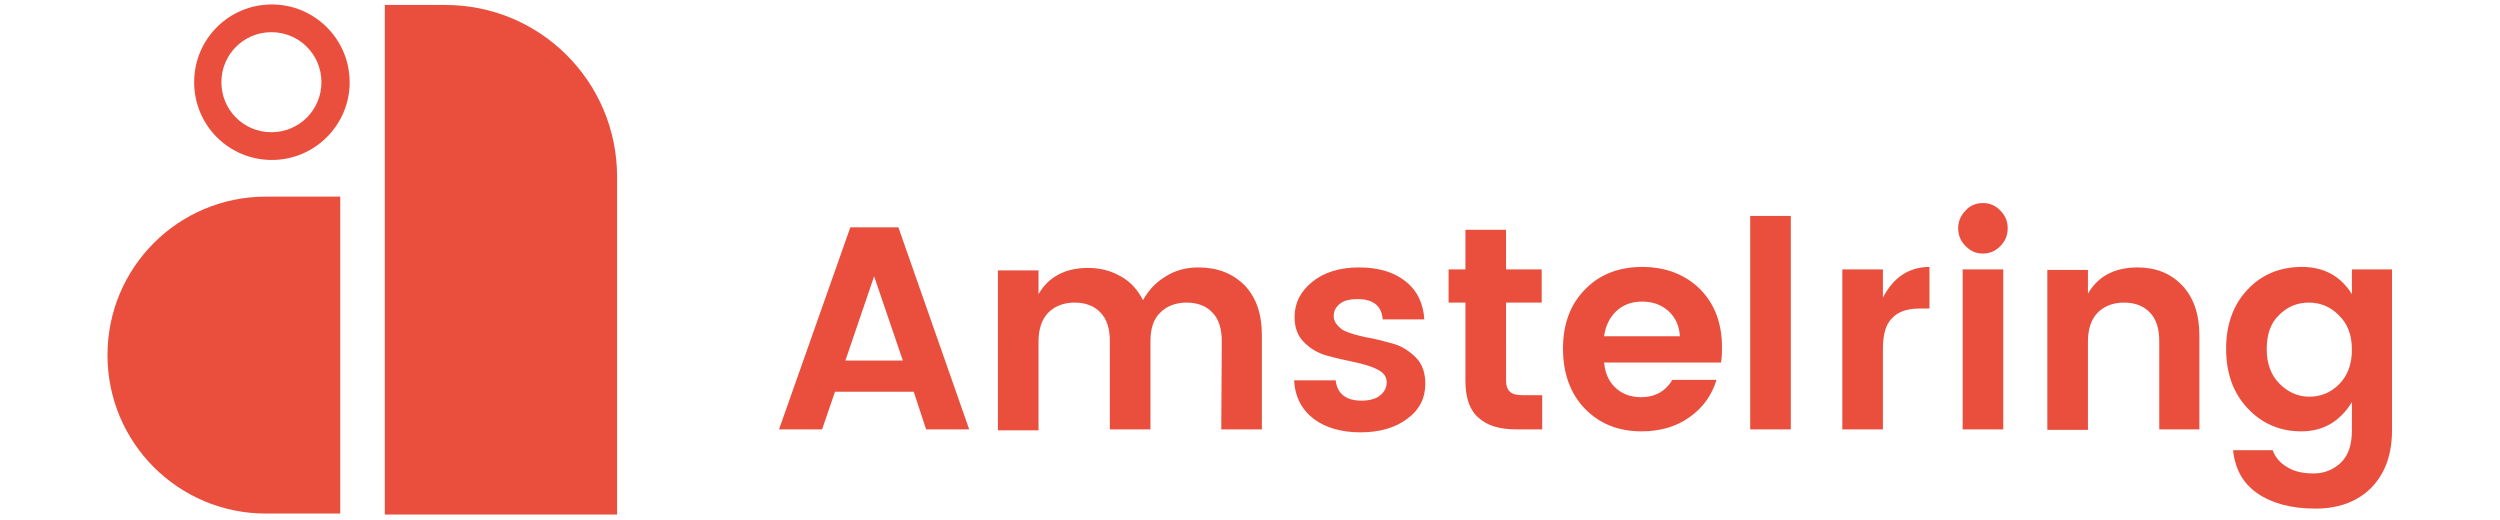 <svg xmlns:xlink="http://www.w3.org/1999/xlink" xmlns="http://www.w3.org/2000/svg" viewBox="0 0 463 105" width="125" height="26" preserveAspectRatio="xMidYMid meet" class="u-block  t-brand-logo-svg" aria-hidden="true"><g fill="#EA4F3D"><g fill="#EA4F3D"><path d="M383.6,54.4h-8.2v32.3h8.2V54.4z M161.4,72.8h-11.6l5.8-17L161.4,72.8z M166.1,86.7h8.7l-14.3-40.8h-9.7l-14.4,40.8h8.7    l2.6-7.6h15.9L166.1,86.7z M225.7,86.7h8.2v-19c0-4.4-1.2-7.7-3.5-10.1c-2.4-2.4-5.5-3.6-9.3-3.6c-2.5,0-4.7,0.6-6.6,1.8    c-2,1.2-3.5,2.8-4.6,4.8c-1.1-2.1-2.5-3.7-4.5-4.8c-1.9-1.1-4.1-1.7-6.6-1.7c-4.6,0-8,1.8-10,5.3v-4.8h-8.2v32.3h8.2v-18    c0-2.5,0.7-4.5,2-5.8s3.1-2,5.3-2s4,0.7,5.2,2c1.3,1.3,1.9,3.3,1.9,5.8v17.8h8.2V68.9c0-2.5,0.6-4.5,2-5.8c1.3-1.3,3.1-2,5.3-2    s4,0.7,5.2,2c1.3,1.3,1.9,3.3,1.9,5.8L225.7,86.7L225.7,86.7z M248.4,63.9c0-1.1,0.4-1.9,1.3-2.6s2.1-0.9,3.6-0.9    c3.1,0,4.8,1.4,5,4.1h8.4c-0.2-3.2-1.4-5.8-3.8-7.7s-5.5-2.8-9.4-2.8s-7.1,1-9.4,2.9c-2.4,1.9-3.6,4.3-3.6,7.1    c0,2.1,0.6,3.8,1.9,5.1c1.3,1.3,2.8,2.2,4.6,2.7s3.6,0.9,5.5,1.3c1.8,0.4,3.4,0.8,4.7,1.5c1.3,0.6,1.9,1.5,1.9,2.6s-0.5,2-1.4,2.7    s-2.2,1-3.7,1c-3.1,0-4.9-1.4-5.2-4.1h-8.4c0.2,3.4,1.6,6,4,7.8s5.6,2.7,9.4,2.7s7-0.9,9.4-2.7c2.5-1.8,3.7-4.2,3.7-7.1    c0-2.2-0.6-4-1.9-5.3s-2.8-2.3-4.6-2.8c-1.8-0.5-3.6-1-5.5-1.3c-1.8-0.4-3.4-0.8-4.7-1.5C249.1,65.8,248.4,64.9,248.4,63.9     M285.3,86.7h5.2v-6.9h-3.9c-1.2,0-2.1-0.2-2.6-0.7c-0.5-0.4-0.8-1.2-0.8-2.2V61.1h7.2v-6.7h-7.2v-8H275v8h-3.4v6.7h3.4v15.8    c0,3.5,0.9,6,2.7,7.5C279.5,86,282,86.7,285.3,86.7 M318.3,67.9H303c0.3-2.1,1.1-3.8,2.5-5.1c1.4-1.3,3.1-1.9,5.2-1.9    s3.8,0.6,5.3,1.9C317.4,64.1,318.2,65.8,318.3,67.9 M326.6,73.2c0.2-1,0.2-2,0.2-3.1c0-4.9-1.5-8.8-4.5-11.8    c-3-2.9-6.9-4.4-11.6-4.4s-8.6,1.5-11.5,4.5c-3,3-4.5,7-4.5,12s1.5,9.1,4.4,12.1c3,3.1,6.8,4.6,11.5,4.6c3.8,0,7.1-1,9.7-2.9    c2.7-1.9,4.5-4.5,5.4-7.5h-8.9c-1.4,2.3-3.5,3.5-6.3,3.5c-2.1,0-3.8-0.6-5.2-1.9c-1.4-1.3-2.1-3-2.3-5.1    C303,73.2,326.6,73.2,326.6,73.2z M332.5,86.7h8.2V43.6h-8.2V86.7z M366.7,62.3h2v-8.4c-4.1,0-7.3,2.1-9.4,6.2v-5.7h-8.2v32.3h8.2    V70.5c0-3,0.6-5.1,1.9-6.3C362.4,62.9,364.3,62.3,366.7,62.3 M383,49.7c1-1,1.5-2.2,1.5-3.6c0-1.4-0.5-2.6-1.5-3.6    s-2.1-1.5-3.5-1.5s-2.6,0.5-3.5,1.5c-1,1-1.5,2.2-1.5,3.6c0,1.4,0.5,2.6,1.5,3.6s2.1,1.5,3.5,1.5S382,50.7,383,49.7 M415,86.7h8.2    v-19c0-4.3-1.2-7.7-3.5-10.1c-2.3-2.4-5.3-3.6-9-3.6c-4.6,0-8,1.8-10,5.3v-4.8h-8.2v32.3h8.2V68.9c0-2.5,0.7-4.5,2-5.8    s3.1-2,5.3-2c2.2,0,4,0.7,5.2,2c1.3,1.3,1.9,3.3,1.9,5.8v17.8H415z M454,70.6c0,3-0.9,5.3-2.6,7s-3.7,2.5-6,2.5s-4.3-0.9-6-2.6    s-2.6-4-2.6-7s0.8-5.3,2.5-6.9c1.7-1.7,3.7-2.5,6-2.5s4.3,0.8,6,2.5C453.1,65.3,454,67.6,454,70.6 M462.1,86.9V54.4H454v5    c-2.3-3.7-5.7-5.5-10.1-5.5s-8.1,1.5-11,4.6s-4.3,7.1-4.3,11.9c0,4.9,1.4,8.9,4.3,12s6.5,4.7,10.9,4.7s7.8-2,10.2-5.9v5.7    c0,2.9-0.7,5-2.2,6.5c-1.5,1.4-3.3,2.2-5.5,2.2s-4-0.4-5.4-1.3c-1.4-0.8-2.4-2-2.9-3.4h-8c0.4,3.8,2,6.7,4.9,8.7s6.8,3.1,11.7,3.1    c4.9,0,8.7-1.5,11.5-4.4C460.8,95.4,462.1,91.6,462.1,86.9" fill="#EA4F3D"></path></g><g fill="#EA4F3D"><path d="M32.8,39.7c-17.7,0-32,14.3-32,32s14.3,32,32,32h15v-64C47.8,39.7,32.8,39.7,32.8,39.7z" fill="#EA4F3D"></path><path d="M34,0.9c-8.7,0-15.7,7-15.7,15.7c0,8.7,7,15.7,15.7,15.7c8.6,0,15.7-7,15.7-15.7C49.7,7.9,42.6,0.9,34,0.9z M33.9,26.7   c-5.6,0-10.1-4.5-10.1-10.1c0-5.6,4.5-10.1,10.1-10.1C39.5,6.5,44,11,44,16.6C44,22.2,39.5,26.7,33.9,26.7z" fill="#EA4F3D"></path><path d="M56.8,103.9h46.9V35.7C103.7,16.5,88.2,1,69,1H56.8V103.9z" fill="#EA4F3D"></path></g></g></svg>